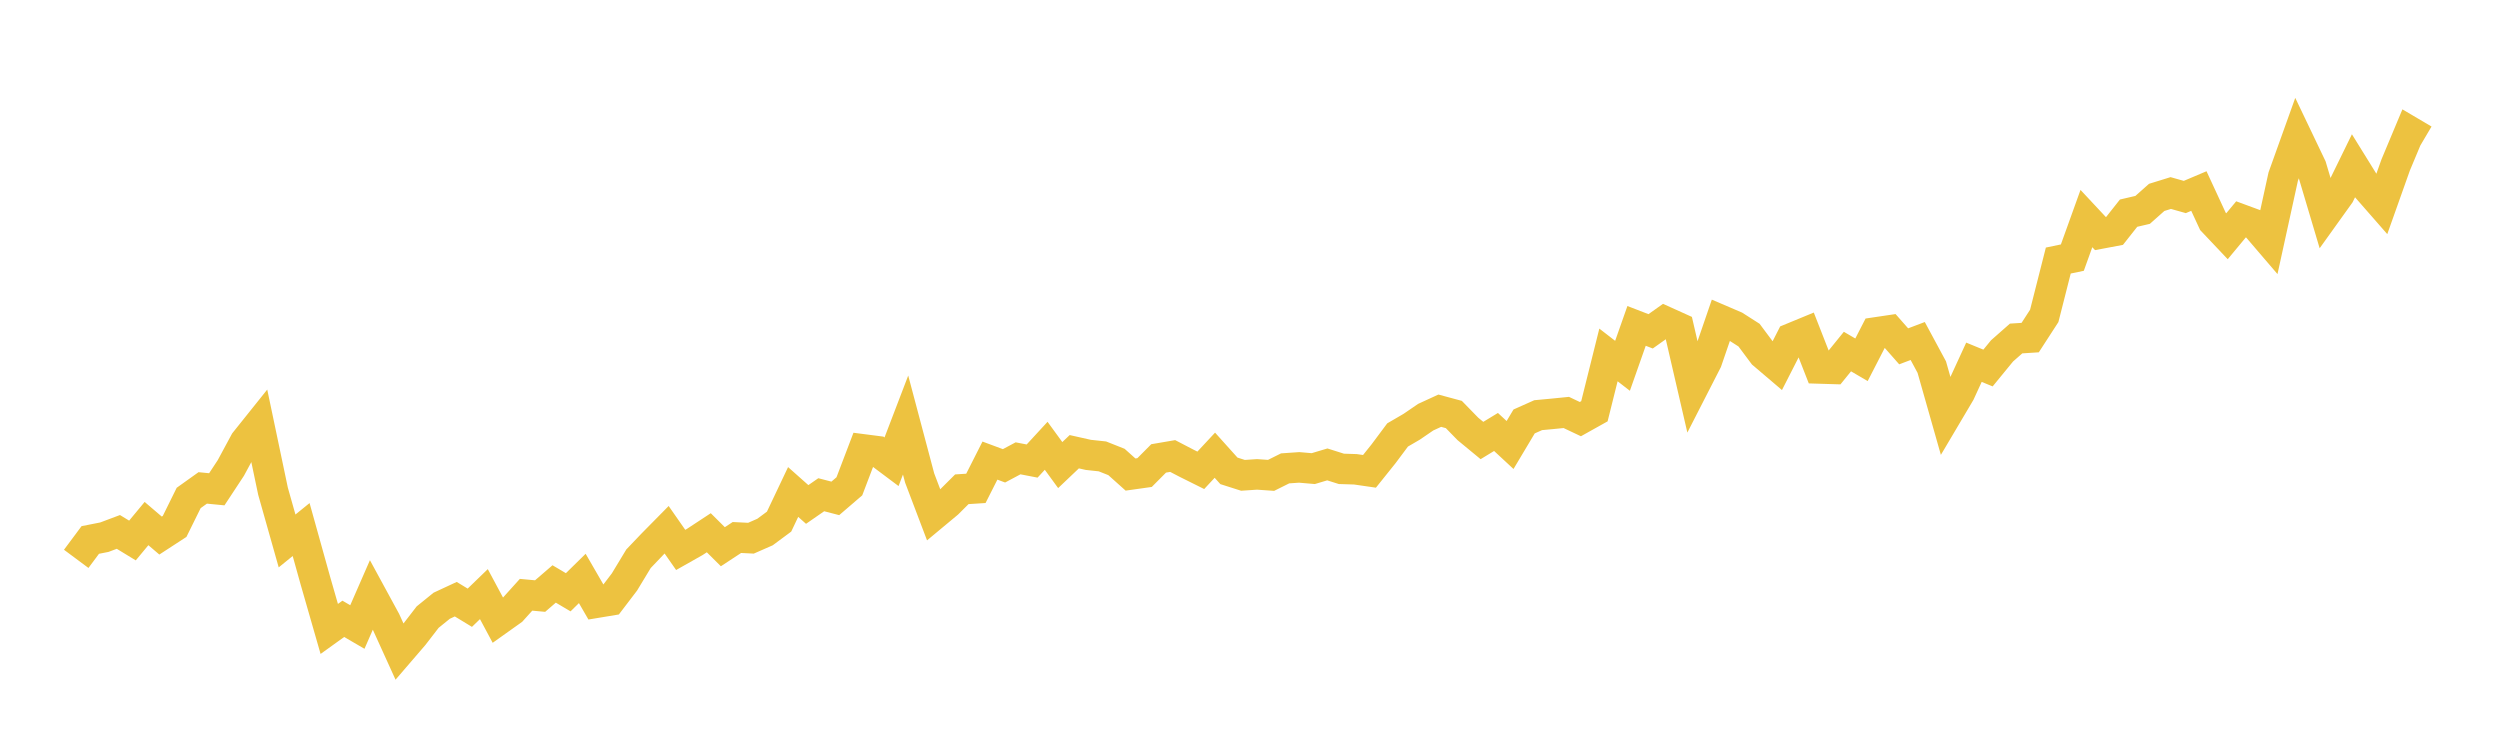 <svg width="164" height="48" xmlns="http://www.w3.org/2000/svg" xmlns:xlink="http://www.w3.org/1999/xlink"><path fill="none" stroke="rgb(237,194,64)" stroke-width="2" d="M5,36.661L5.922,35.422L6.844,35.24L7.766,34.894L8.689,35.457L9.611,34.346L10.533,35.133L11.455,34.533L12.377,32.666L13.299,32.007L14.222,32.097L15.144,30.697L16.066,28.987L16.988,27.835L17.91,32.224L18.832,35.486L19.754,34.738L20.677,38.048L21.599,41.258L22.521,40.595L23.443,41.132L24.365,39.022L25.287,40.717L26.21,42.749L27.132,41.677L28.054,40.482L28.976,39.736L29.898,39.307L30.82,39.867L31.743,38.974L32.665,40.695L33.587,40.039L34.509,39.017L35.431,39.102L36.353,38.307L37.275,38.853L38.198,37.946L39.12,39.541L40.042,39.388L40.964,38.178L41.886,36.654L42.808,35.688L43.731,34.752L44.653,36.075L45.575,35.554L46.497,34.948L47.419,35.865L48.341,35.26L49.263,35.306L50.186,34.901L51.108,34.217L52.03,32.274L52.952,33.093L53.874,32.454L54.796,32.694L55.719,31.901L56.641,29.481L57.563,29.6L58.485,30.291L59.407,27.883L60.329,31.355L61.251,33.784L62.174,33.016L63.096,32.096L64.018,32.037L64.94,30.215L65.862,30.558L66.784,30.066L67.707,30.245L68.629,29.244L69.551,30.509L70.473,29.633L71.395,29.84L72.317,29.939L73.24,30.305L74.162,31.13L75.084,31L76.006,30.072L76.928,29.914L77.85,30.394L78.772,30.853L79.695,29.862L80.617,30.888L81.539,31.182L82.461,31.12L83.383,31.184L84.305,30.725L85.228,30.661L86.15,30.741L87.072,30.465L87.994,30.757L88.916,30.786L89.838,30.92L90.76,29.769L91.683,28.533L92.605,27.996L93.527,27.366L94.449,26.942L95.371,27.191L96.293,28.137L97.216,28.898L98.138,28.337L99.06,29.192L99.982,27.647L100.904,27.235L101.826,27.149L102.749,27.057L103.671,27.494L104.593,26.979L105.515,23.284L106.437,23.997L107.359,21.379L108.281,21.735L109.204,21.079L110.126,21.496L111.048,25.484L111.97,23.683L112.892,20.999L113.814,21.394L114.737,21.984L115.659,23.22L116.581,24.005L117.503,22.196L118.425,21.816L119.347,24.172L120.269,24.2L121.192,23.062L122.114,23.602L123.036,21.809L123.958,21.672L124.88,22.719L125.802,22.37L126.725,24.083L127.647,27.327L128.569,25.769L129.491,23.764L130.413,24.142L131.335,23.017L132.257,22.205L133.18,22.146L134.102,20.723L135.024,17.092L135.946,16.9L136.868,14.337L137.79,15.324L138.713,15.15L139.635,13.983L140.557,13.768L141.479,12.949L142.401,12.663L143.323,12.923L144.246,12.532L145.168,14.523L146.09,15.498L147.012,14.388L147.934,14.728L148.856,15.804L149.778,11.59L150.701,9.016L151.623,10.946L152.545,14.044L153.467,12.758L154.389,10.873L155.311,12.361L156.234,13.416L157.156,10.821L158.078,8.618L159,9.162"></path></svg>